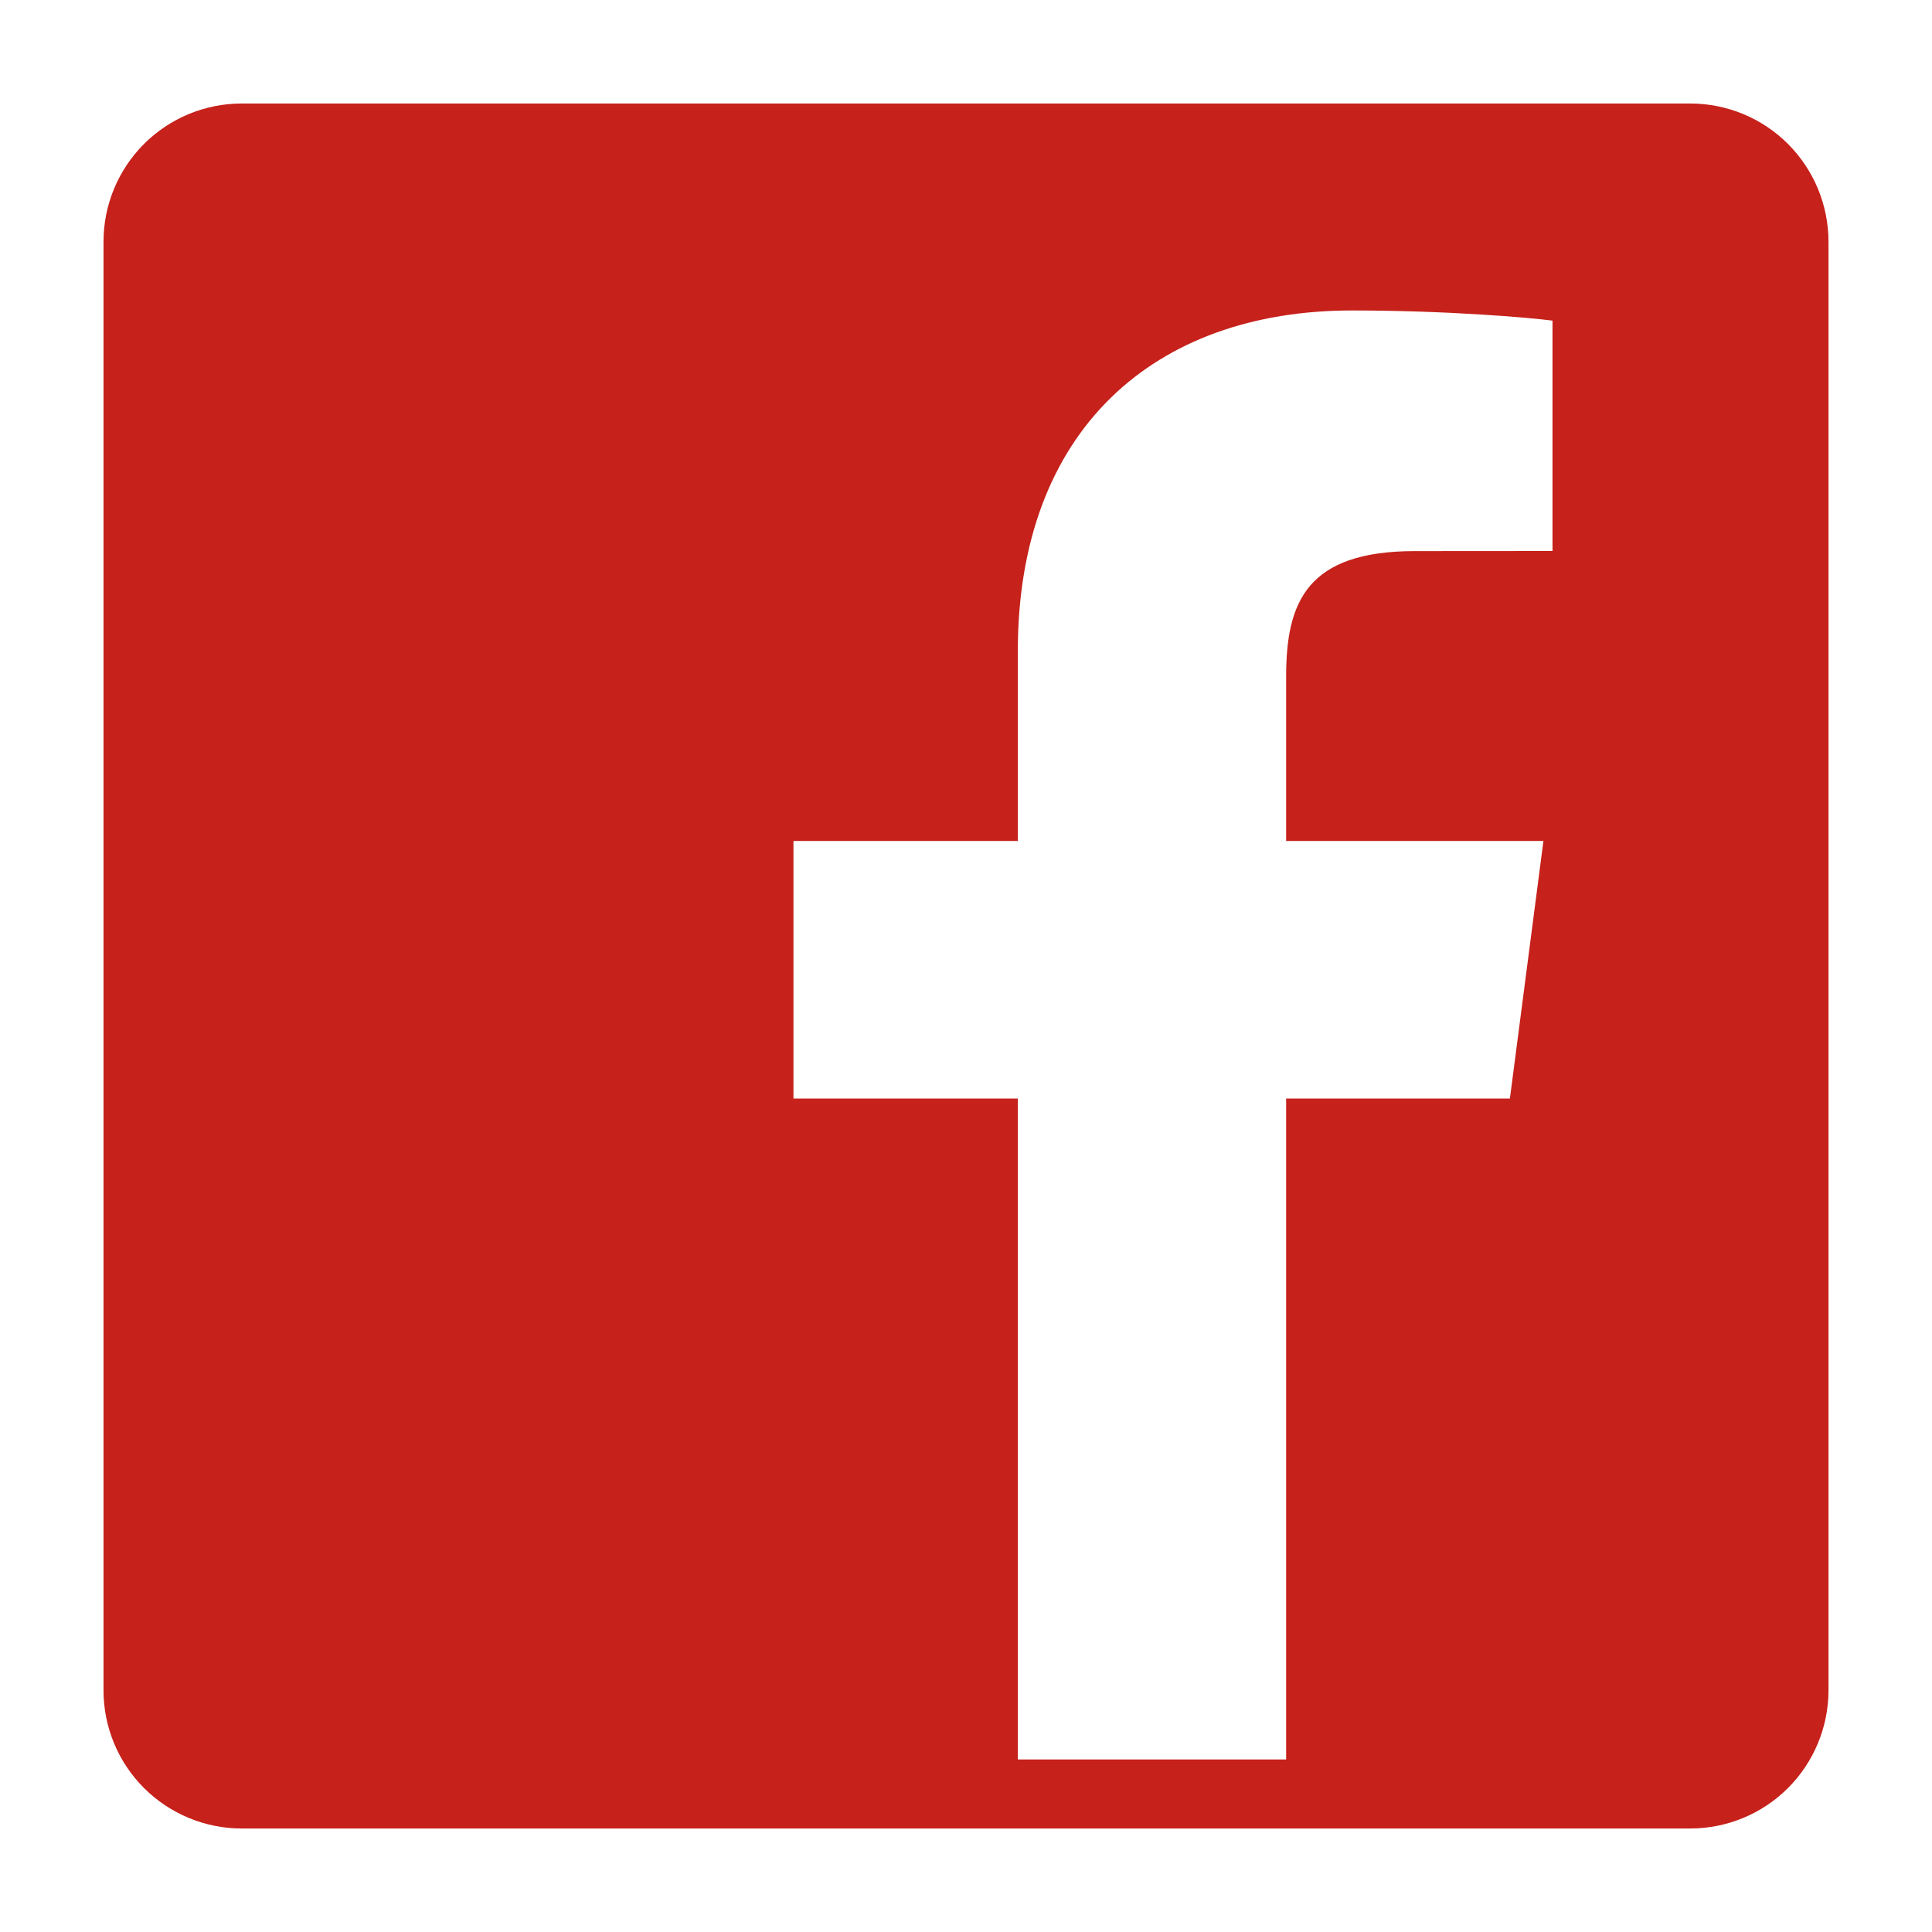 <svg width="40" height="40" viewBox="0 0 40 40" fill="none" xmlns="http://www.w3.org/2000/svg">
<path fill-rule="evenodd" clip-rule="evenodd" d="M2.143 5.005C2.143 4.246 2.444 3.518 2.981 2.981C3.518 2.444 4.246 2.143 5.005 2.143H34.995C35.754 2.143 36.482 2.444 37.019 2.981C37.555 3.518 37.857 4.246 37.857 5.005V34.995C37.857 35.754 37.555 36.482 37.019 37.019C36.482 37.555 35.754 37.857 34.995 37.857H5.005C4.246 37.857 3.518 37.555 2.981 37.019C2.444 36.482 2.143 35.754 2.143 34.995V5.005ZM26.628 36.428V22.744H31.261L31.955 17.411H26.628V14.006C26.628 12.462 27.06 11.41 29.294 11.41L32.143 11.408V6.638C31.65 6.574 29.959 6.428 27.992 6.428C23.885 6.428 21.073 8.914 21.073 13.478V17.411H16.428V22.744H21.073V36.428H26.628Z" fill="#C6211B"/>
</svg>
